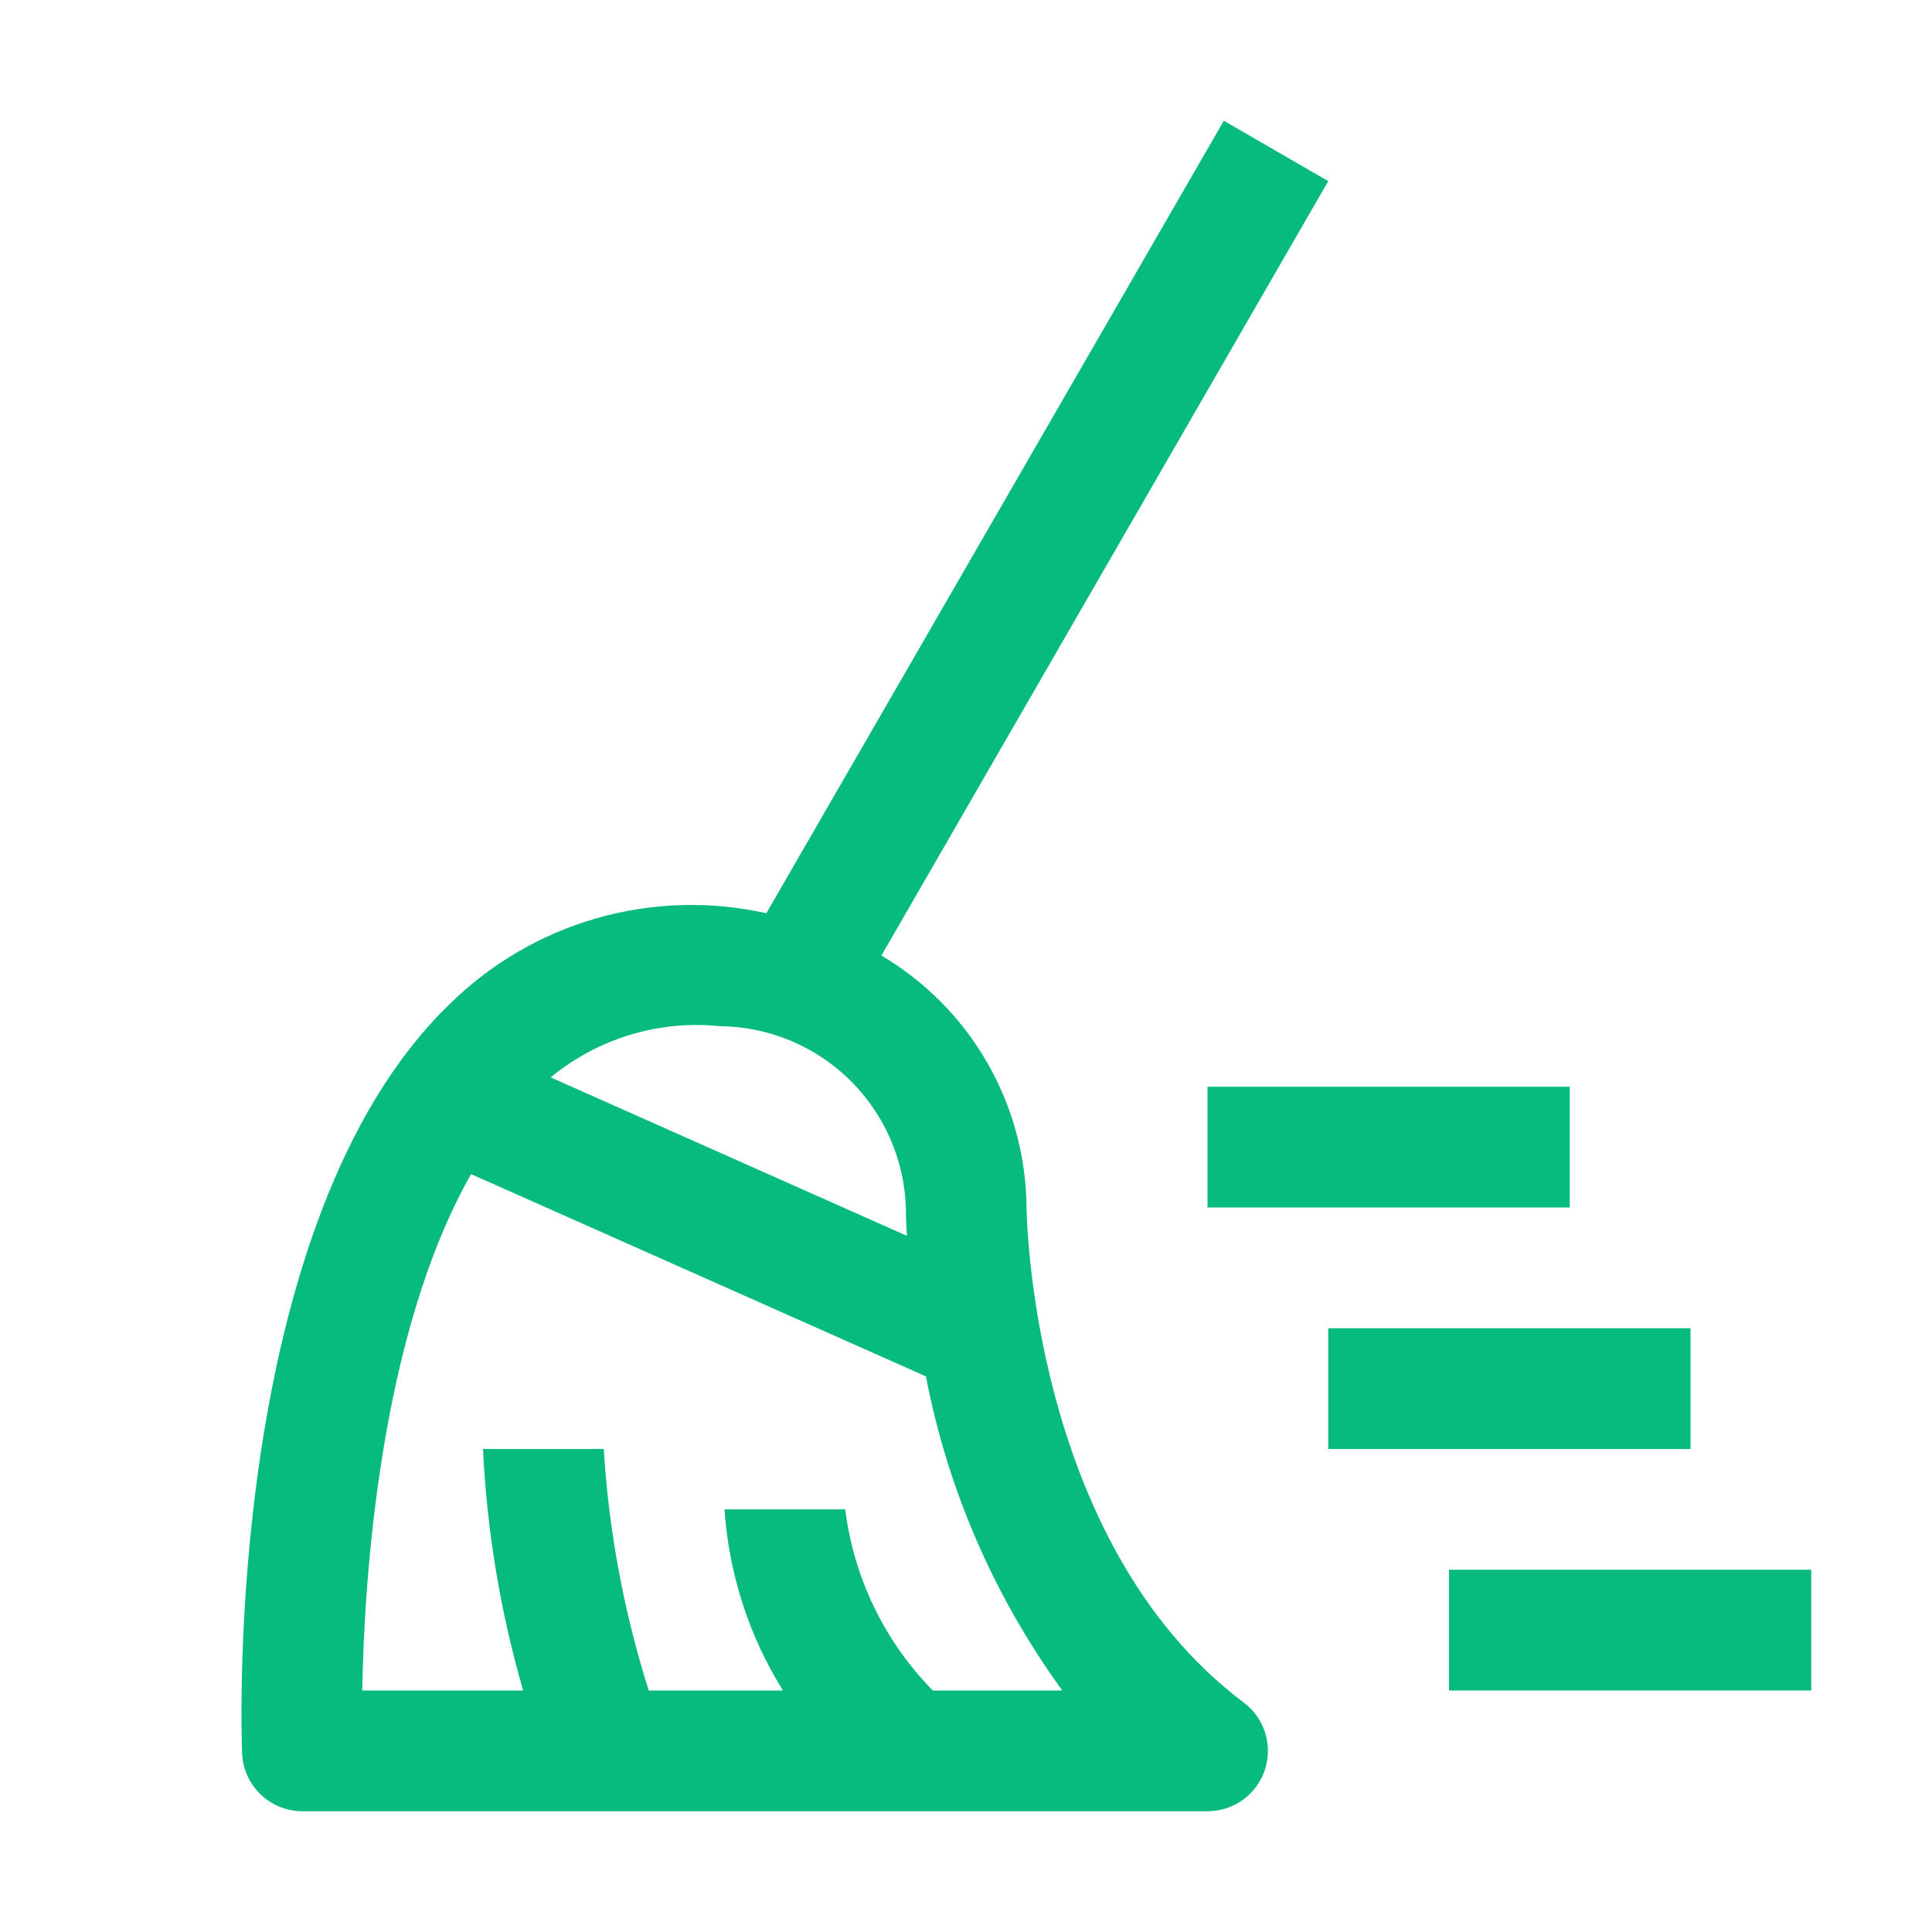 <svg width="120" height="120" viewBox="0 0 120 120" fill="none" xmlns="http://www.w3.org/2000/svg">
<g clip-path="url(#clip0_130_47)">
<path d="M97.5 75H75V67.5H97.5V75ZM112.5 105H90V97.5H112.5V105ZM105 90H82.5V82.5H105V90Z" fill="#07BA7E"/>
<path d="M63.761 75C63.735 71.836 62.891 68.732 61.311 65.99C59.732 63.248 57.47 60.961 54.746 59.351L82.5 11.25L76.013 7.5L47.599 56.722C44.112 55.944 40.485 56.051 37.05 57.036C33.615 58.02 30.482 59.851 27.938 62.359C13.898 75.9 14.985 107.558 15.037 108.9C15.076 109.868 15.488 110.784 16.188 111.455C16.887 112.126 17.818 112.501 18.788 112.5H75.004C75.791 112.5 76.558 112.252 77.196 111.792C77.835 111.332 78.312 110.683 78.561 109.936C78.81 109.189 78.818 108.383 78.583 107.632C78.349 106.881 77.883 106.222 77.254 105.75C63.979 95.79 63.761 75.203 63.761 75ZM44.737 63.739C47.739 63.772 50.612 64.961 52.759 67.058C54.906 69.156 56.162 72 56.265 75C56.265 75.142 56.273 75.78 56.329 76.759L34.204 66.919C35.661 65.717 37.343 64.817 39.151 64.271C40.96 63.725 42.859 63.544 44.737 63.739ZM57.938 105C54.94 101.948 53.029 97.995 52.5 93.75H45C45.269 97.741 46.515 101.605 48.63 105H40.294C38.752 100.133 37.813 95.096 37.5 90H30C30.242 95.08 31.079 100.115 32.494 105H22.5C22.616 98.115 23.587 82.905 29.261 72.926L57.51 85.489C58.867 92.536 61.761 99.198 65.985 105H57.938Z" fill="#07BA7E"/>
</g>
<defs>
<clipPath id="clip0_130_47">
<rect width="120" height="120" fill="white"/>
</clipPath>
</defs>
</svg>
